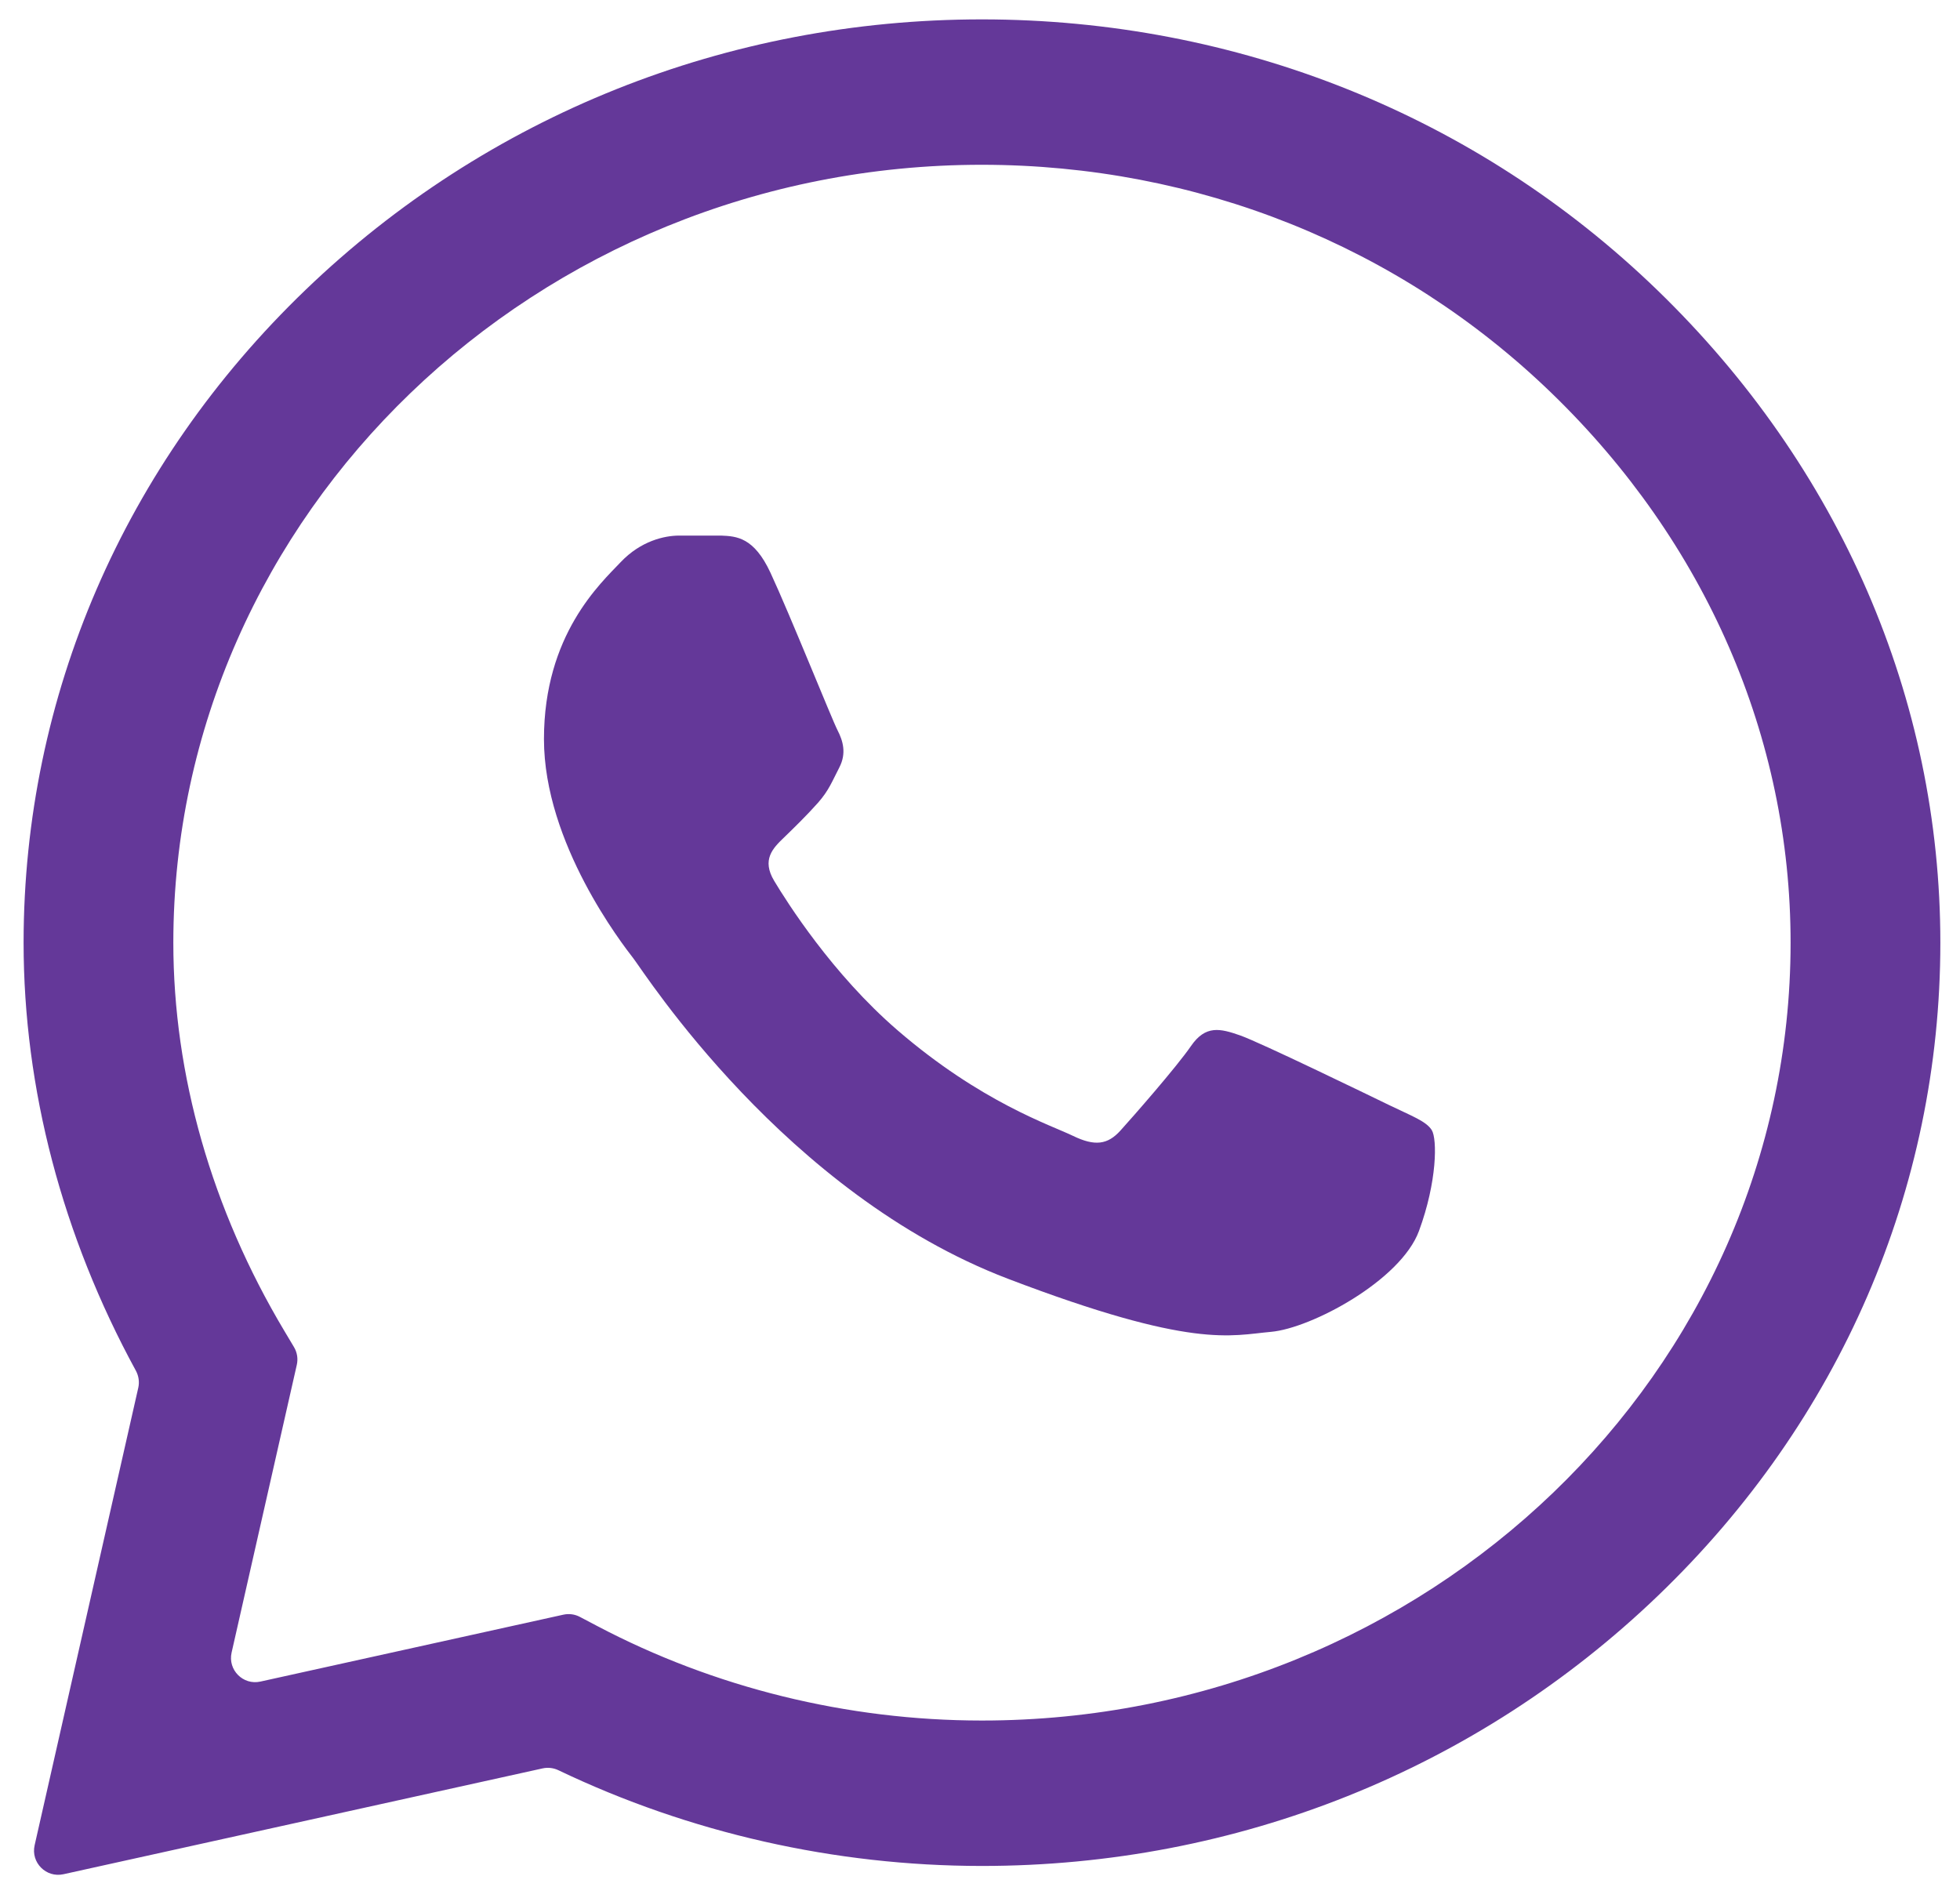 <svg xmlns="http://www.w3.org/2000/svg" width="81" height="78" viewBox="0 0 81 78" fill="none"><g clip-path="url(#clip0_75_13)"><path d="M68.483 11.982C61.034 4.776 51.125 0.805 40.579 0.801C30.057 0.801 20.133 4.768 12.635 11.973C5.124 19.19 0.984 28.78 0.975 38.943V38.962C0.976 44.992 2.575 51.074 5.614 56.647C5.732 56.864 5.769 57.116 5.714 57.356L1.431 76.262C1.269 76.977 1.906 77.617 2.622 77.459L22.424 73.085C22.645 73.036 22.876 73.064 23.08 73.162C28.491 75.751 34.502 77.114 40.564 77.117H40.58C51.1 77.117 61.025 73.148 68.524 65.943C76.041 58.721 80.183 49.142 80.188 38.973C80.191 28.875 76.034 19.29 68.483 11.982ZM40.579 71.107H40.566C35.017 71.105 29.518 69.752 24.666 67.193L23.965 66.824C23.756 66.713 23.514 66.681 23.283 66.732L10.762 69.497C10.046 69.656 9.409 69.015 9.571 68.3L12.266 56.406C12.323 56.156 12.281 55.893 12.149 55.672L11.751 55.005C8.749 49.978 7.163 44.429 7.163 38.956C7.175 21.24 22.163 6.81 40.578 6.81C49.474 6.814 57.833 10.163 64.115 16.24C70.492 22.41 74.002 30.483 73.999 38.971C73.992 56.691 59 71.107 40.579 71.107Z" fill="#643899"></path><path d="M29.803 22.135H28.067C27.462 22.135 26.481 22.355 25.651 23.232C24.82 24.109 22.48 26.23 22.48 30.545C22.48 34.859 25.727 39.028 26.179 39.613C26.632 40.198 32.446 49.334 41.654 52.849C49.307 55.77 50.865 55.189 52.526 55.043C54.187 54.897 57.886 52.922 58.641 50.875C59.396 48.827 59.396 47.072 59.17 46.706C58.943 46.34 58.339 46.121 57.433 45.683C56.527 45.244 52.087 43.087 51.256 42.794C50.425 42.502 49.822 42.355 49.217 43.234C48.613 44.11 46.834 46.138 46.305 46.723C45.777 47.309 45.248 47.382 44.342 46.943C43.436 46.503 40.548 45.561 37.087 42.575C34.394 40.25 32.524 37.286 31.996 36.408C31.468 35.531 31.939 35.056 32.394 34.619C32.801 34.226 33.351 33.689 33.804 33.178C34.256 32.665 34.385 32.3 34.688 31.715C34.989 31.13 34.838 30.618 34.612 30.179C34.385 29.741 32.647 25.404 31.841 23.67C31.162 22.21 30.448 22.161 29.803 22.135Z" fill="#643899"></path></g><defs><clipPath id="clip0_75_13"><rect width="81" height="78" fill="white"></rect></clipPath></defs></svg>
